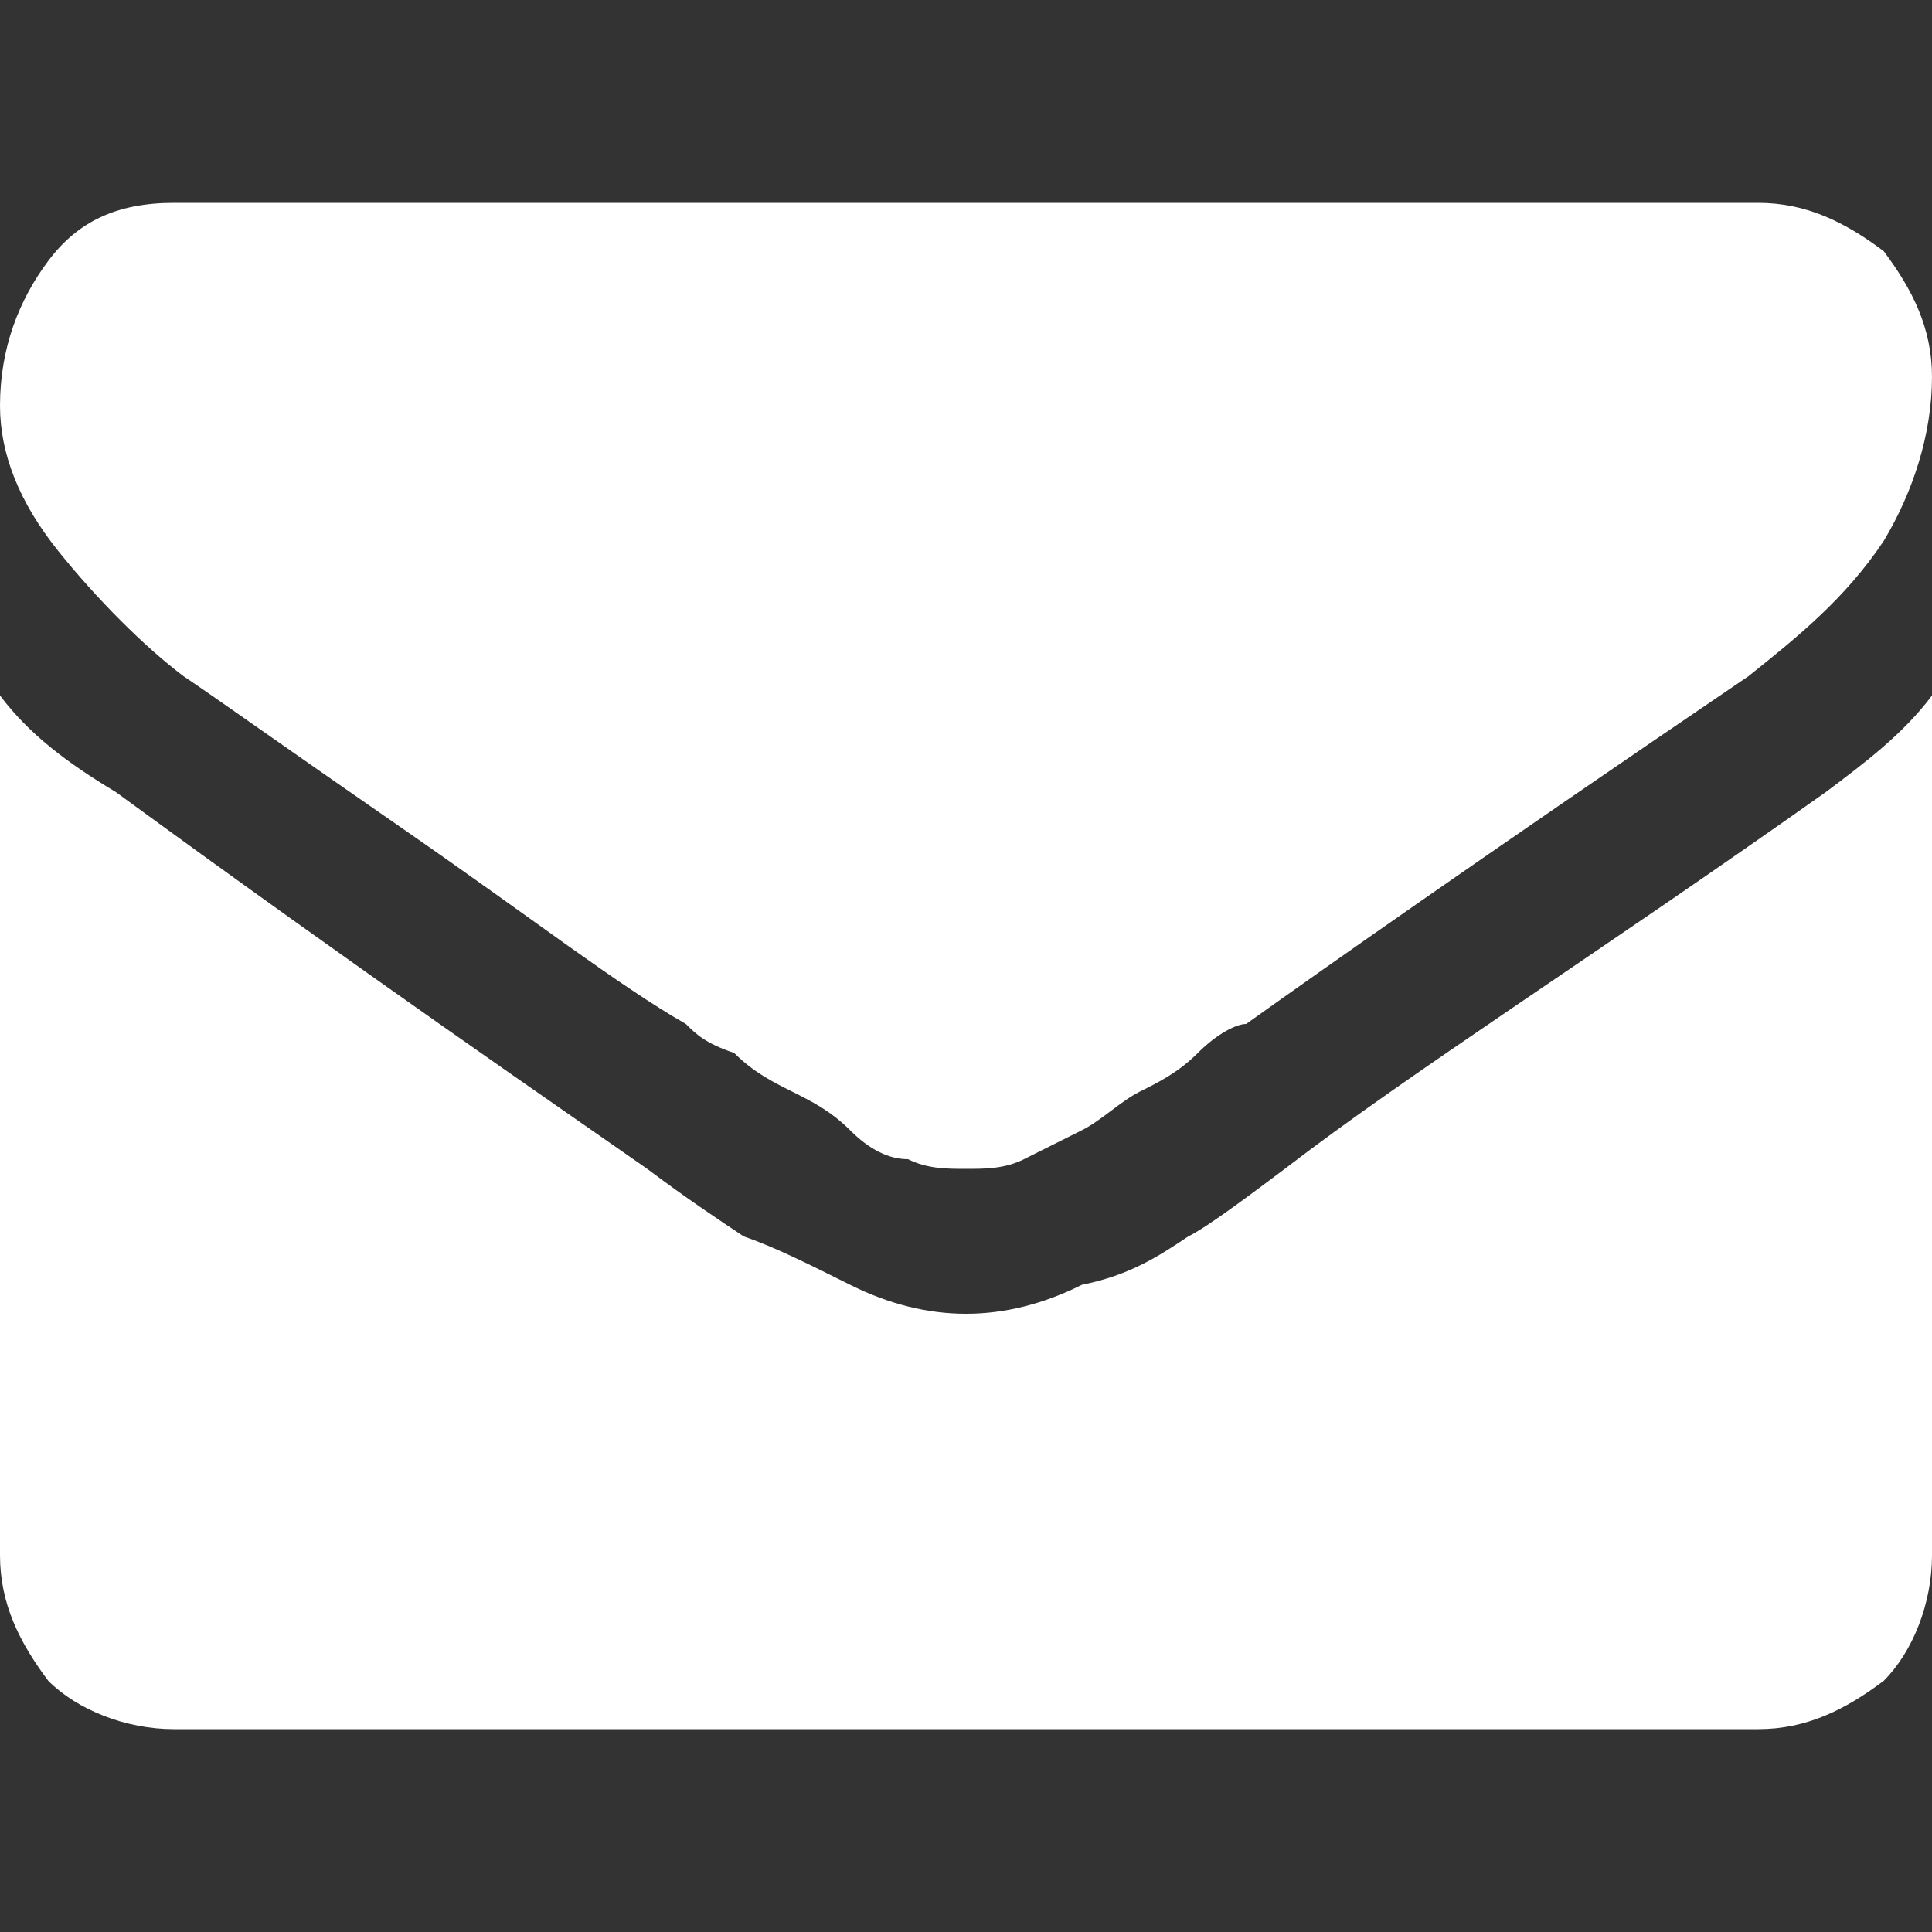 <?xml version="1.0" encoding="utf-8"?>
<!-- Generator: Adobe Illustrator 24.1.0, SVG Export Plug-In . SVG Version: 6.00 Build 0)  -->
<svg version="1.1" id="レイヤー_1" xmlns="http://www.w3.org/2000/svg" xmlns:xlink="http://www.w3.org/1999/xlink" x="0px"
	 y="0px" viewBox="0 0 20 20" style="enable-background:new 0 0 20 20;" xml:space="preserve">
<rect x="0" y="0" width="20" height="20" fill="#333333" stroke="none"/>
<style type="text/css">
	.st0{fill:#FFFFFF;}
</style>
<g>
	<path class="st0" d="M1.9,7c0.3,0.2,1,0.7,2.3,1.6c1.3,0.9,2.2,1.6,2.9,2c0.1,0.1,0.2,0.2,0.5,0.3c0.2,0.2,0.4,0.3,0.6,0.4
		c0.2,0.1,0.4,0.2,0.6,0.4C9,11.9,9.2,12,9.4,12c0.2,0.1,0.4,0.1,0.6,0.1l0,0c0.2,0,0.4,0,0.6-0.1c0.2-0.1,0.4-0.2,0.6-0.3
		c0.2-0.1,0.4-0.3,0.6-0.4c0.2-0.1,0.4-0.2,0.6-0.4c0.2-0.2,0.4-0.3,0.5-0.3c0.7-0.5,2.4-1.7,5.2-3.6c0.5-0.4,1-0.8,1.4-1.4
		C19.8,5.1,20,4.5,20,3.9c0-0.5-0.2-0.9-0.5-1.3c-0.4-0.3-0.8-0.5-1.3-0.5H1.8c-0.6,0-1,0.2-1.3,0.6C0.2,3.1,0,3.6,0,4.2
		c0,0.5,0.2,1,0.6,1.5S1.5,6.7,1.9,7L1.9,7z"/>
	<path class="st0" d="M18.9,8.2c-2.4,1.7-4.3,2.9-5.6,3.9c-0.4,0.3-0.8,0.6-1,0.7c-0.3,0.2-0.6,0.4-1.1,0.5
		c-0.4,0.2-0.8,0.3-1.2,0.3l0,0c-0.4,0-0.8-0.1-1.2-0.3S8,12.9,7.7,12.8c-0.3-0.2-0.6-0.4-1-0.7c-1-0.7-2.9-2-5.5-3.9
		C0.7,7.9,0.3,7.6,0,7.2v8.9c0,0.5,0.2,0.9,0.5,1.3c0.3,0.3,0.8,0.5,1.3,0.5h16.4c0.5,0,0.9-0.2,1.3-0.5c0.3-0.3,0.5-0.8,0.5-1.3
		V7.2C19.7,7.6,19.3,7.9,18.9,8.2L18.9,8.2z"/>
</g>
</svg>

